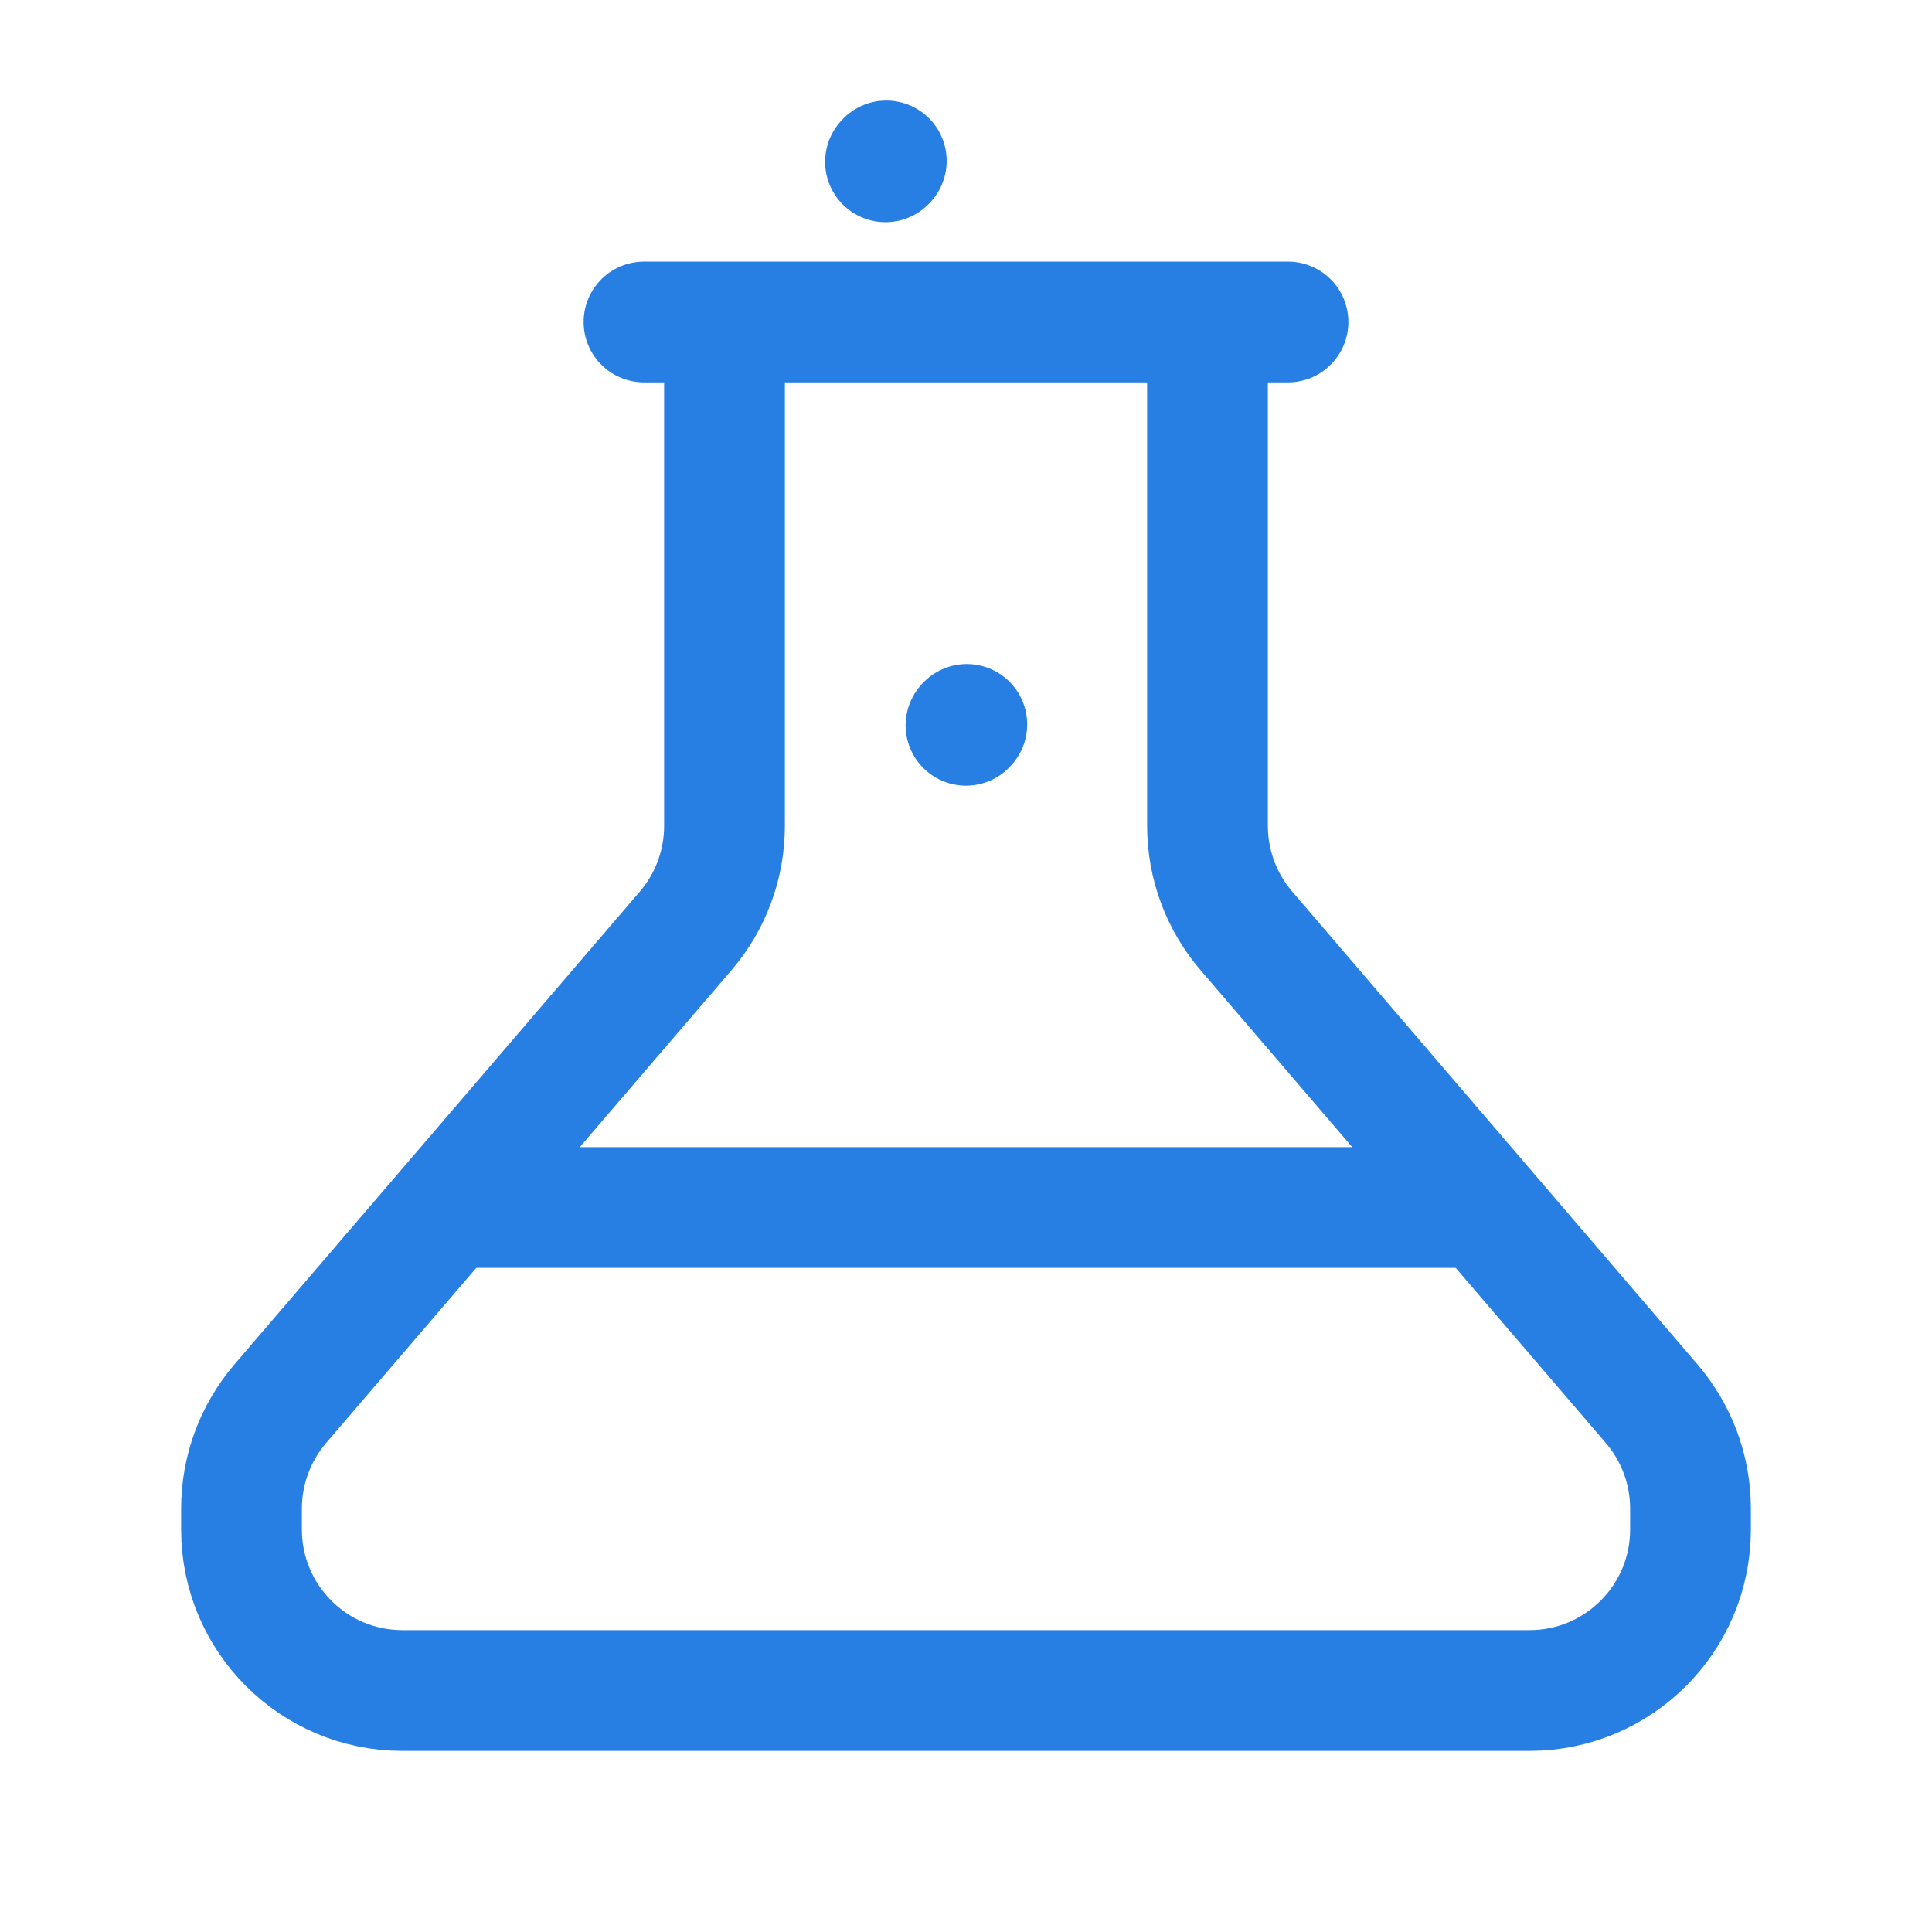 <svg width="24" stroke-width="1.5" height="24" viewBox="0 0 24 24" fill="none" xmlns="http://www.w3.org/2000/svg">
<path d="M18.5 15L5.5 15" stroke="#277ee3"  stroke-linejoin="round"/>
<path d="M16 4L8 4" stroke="#277ee3"  stroke-linecap="round" stroke-linejoin="round"/>
<path d="M9 4.5L9 10.26C9 10.738 8.829 11.199 8.519 11.562L3.481 17.438C3.171 17.801 3 18.262 3 18.74V19C3 20.105 3.895 21 5 21L19 21C20.105 21 21 20.105 21 19V18.74C21 18.262 20.829 17.801 20.518 17.438L15.482 11.562C15.171 11.199 15 10.738 15 10.26L15 4.5" stroke="#277ee3"  stroke-linecap="round" stroke-linejoin="round"/>
<path d="M12 9.01L12.01 8.999" stroke="#277ee3"  stroke-linecap="round" stroke-linejoin="round"/>
<path d="M11 2.01L11.01 1.999" stroke="#277ee3"  stroke-linecap="round" stroke-linejoin="round"/>
</svg>
